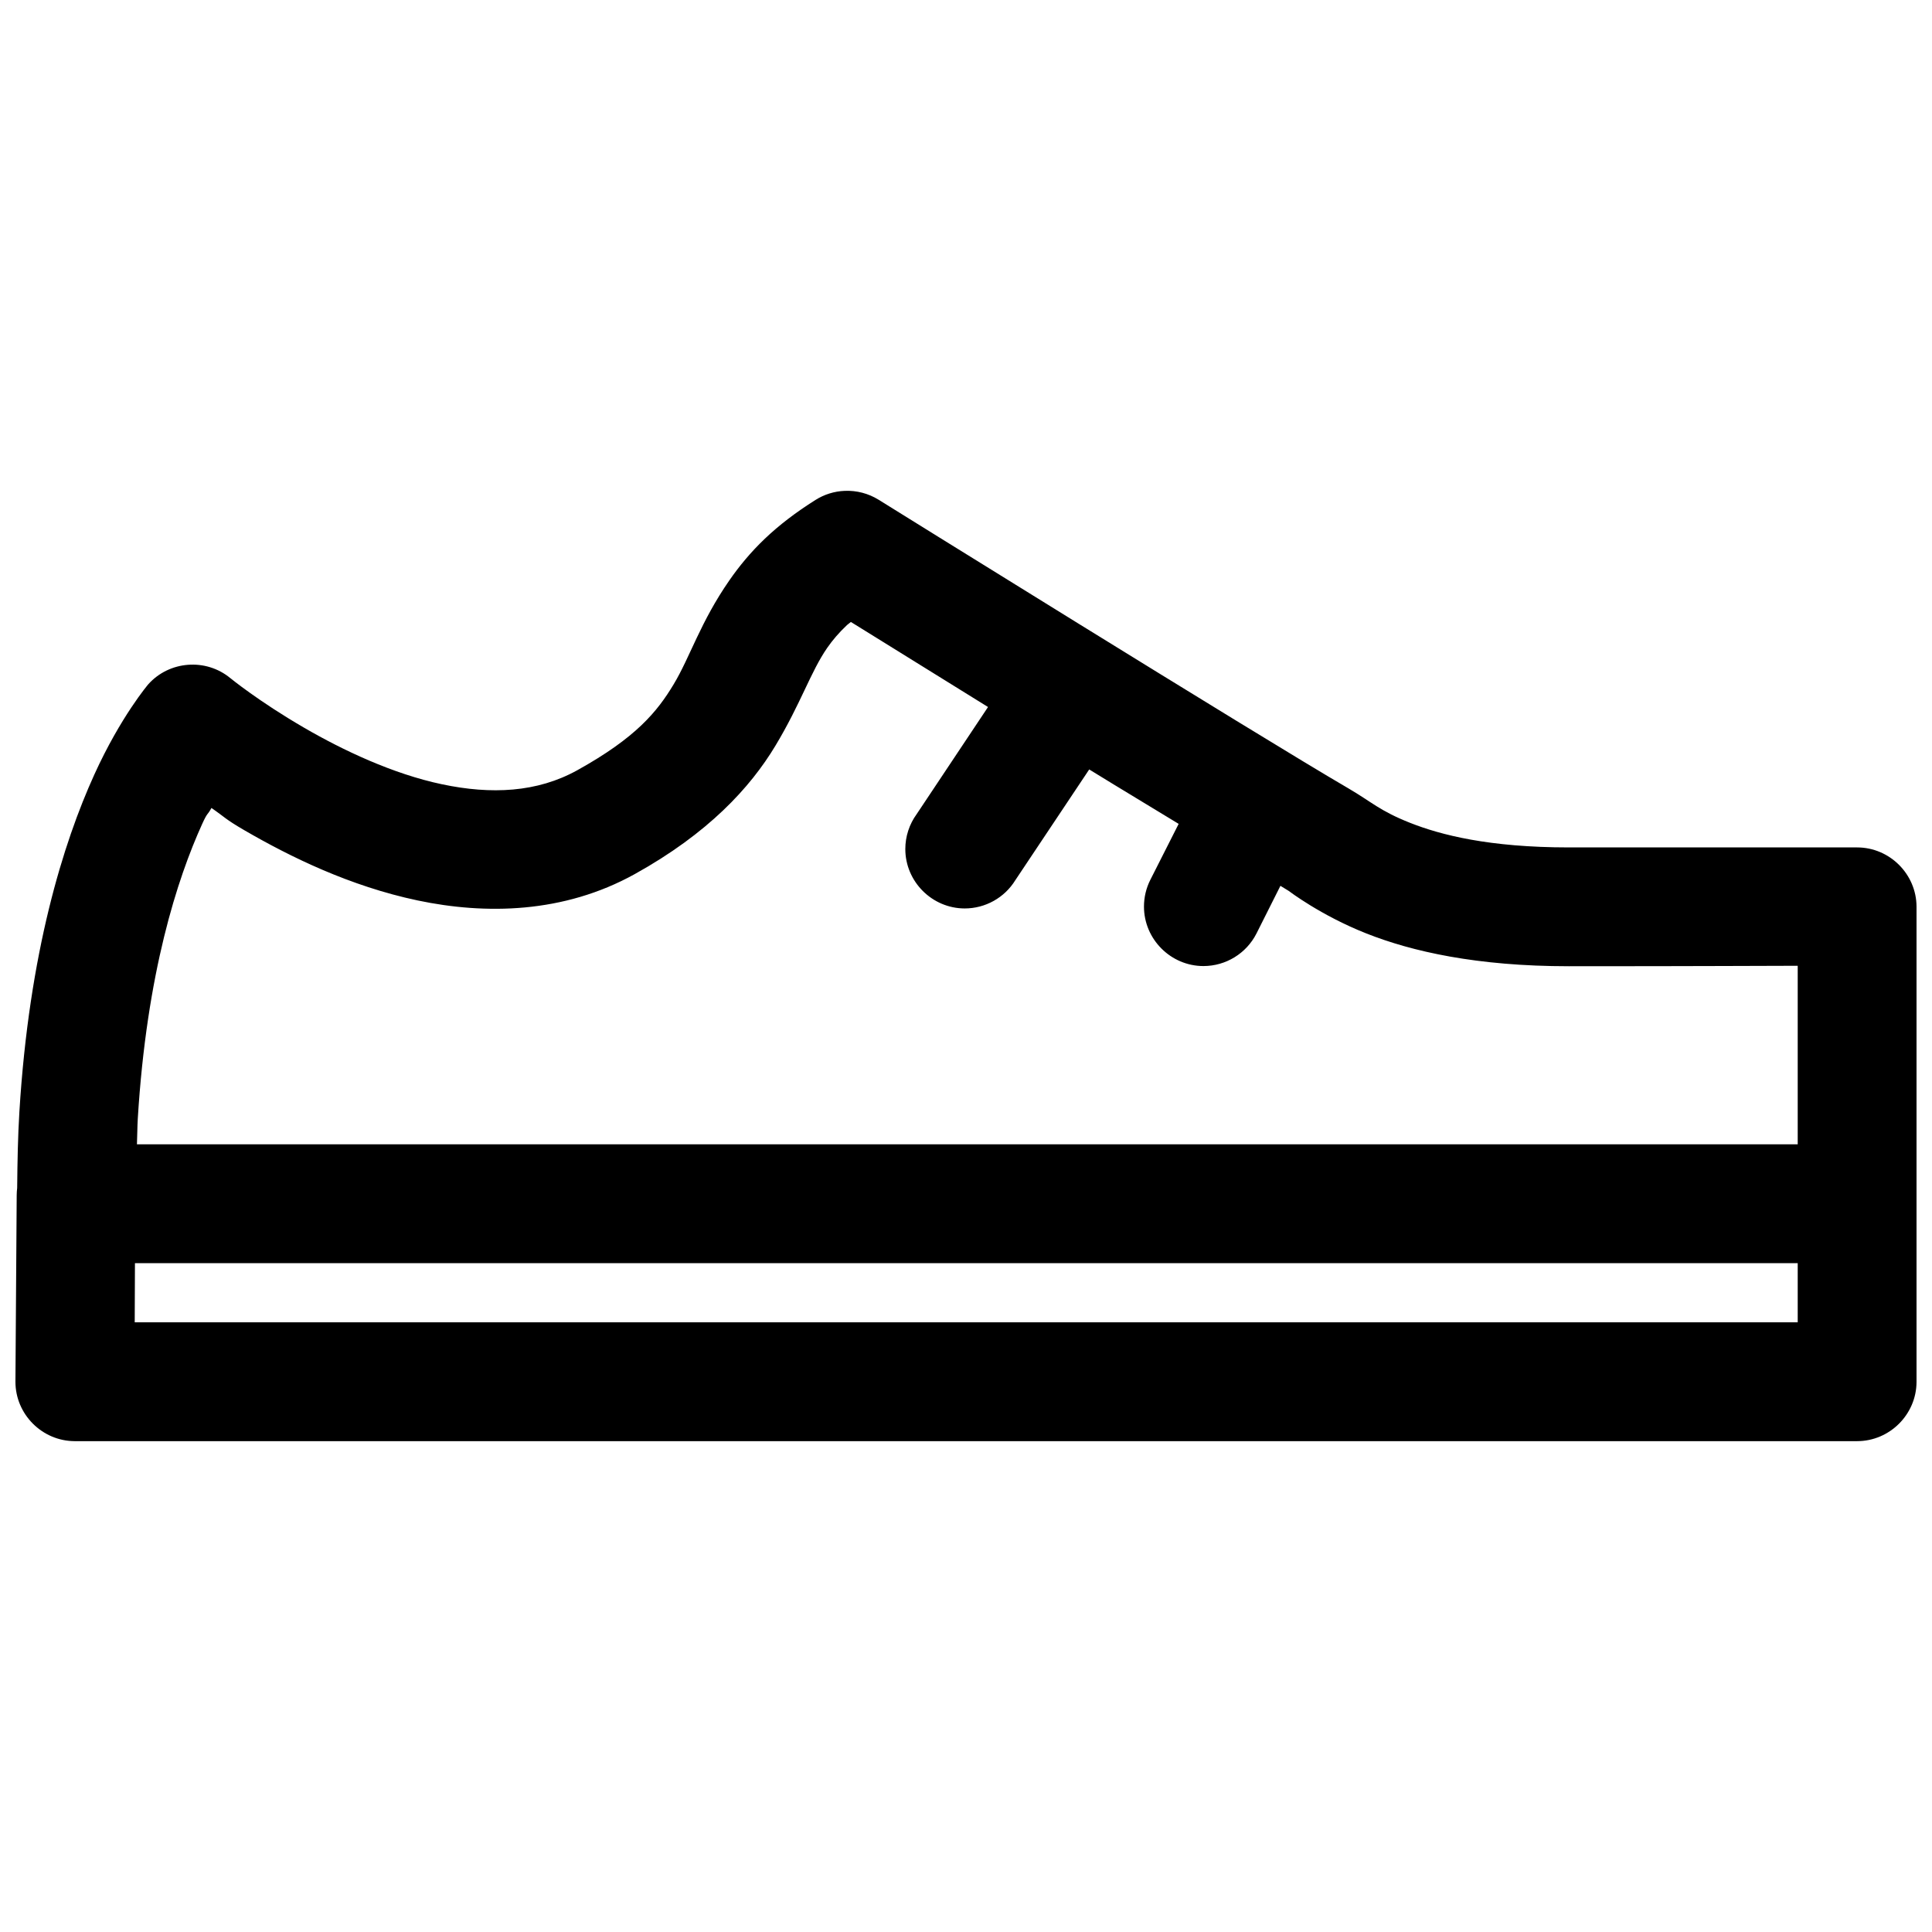 <?xml version="1.0" encoding="UTF-8"?>
<!-- Uploaded to: ICON Repo, www.iconrepo.com, Generator: ICON Repo Mixer Tools -->
<svg width="800px" height="800px" version="1.1" viewBox="144 144 512 512" xmlns="http://www.w3.org/2000/svg">
 <defs>
  <clipPath id="a">
   <path d="m148.09 274h503.81v252h-503.81z"/>
  </clipPath>
 </defs>
 <g clip-path="url(#a)">
  <path d="m367.86 274.08c-2.762 0.113-5.445 0.949-7.777 2.43-5.191 3.269-9.605 6.652-13.375 10.238-3.773 3.586-6.867 7.371-9.41 11.039-7.68 11.051-10.414 20.328-14.766 27.551-4.344 7.227-9.93 14.121-25.551 22.785-10.637 5.902-22.785 6.469-35.824 3.723-13.039-2.746-26.285-9.023-36.59-15.008-12-6.965-19.527-13.129-19.527-13.129-6.469-5.344-16.141-4.621-21.742 1.629 0 0-7.309 8.555-14.297 23.922-8.215 18.07-17.281 47.105-19.863 89.391-0.391 6.375-0.523 13.207-0.586 20.176-0.078 0.633-0.121 1.27-0.125 1.906l-0.336 49.383v0.066c0 8.613 7.07 15.711 15.684 15.738h472.32 0.062c8.617 0 15.711-7.07 15.742-15.68v-125.98c-0.031-8.613-7.125-15.684-15.742-15.684h-0.062-76.355c-21.098 0-33.965-3.309-42.062-6.519-8.098-3.207-10.164-5.535-16.391-9.164-24.199-14.094-124.47-76.473-124.47-76.473-2.684-1.656-5.805-2.473-8.953-2.336zm1.633 34.746c4.309 2.68 21.531 13.355 36.344 22.539l-18.91 28.387c-1.953 2.684-3.008 5.926-3.008 9.25 0 8.641 7.109 15.746 15.746 15.746 5.457 0 10.535-2.832 13.398-7.473l19.59-29.363c9.293 5.723 15.492 9.41 23.703 14.422l-7.5 14.82c-1.113 2.199-1.691 4.637-1.691 7.102 0 8.645 7.113 15.758 15.758 15.758 5.941 0 11.395-3.352 14.07-8.656l6.332-12.605c0.457 0.266 1.734 1.078 2.156 1.32 0.121 0.074 8.469 6.492 20.574 11.285 12.098 4.801 29.316 8.703 53.684 8.703 36.078 0 51.074-0.113 60.672-0.121v47.32h-440.12c0.094-2.191 0.09-4.652 0.219-6.762 2.359-38.695 10.496-63.684 17.094-78.199 1.473-3.231 1.27-2.047 2.43-4.18 3.719 2.555 3.516 2.875 8.73 5.906 12.168 7.059 27.973 14.82 45.914 18.602 17.941 3.777 38.652 3.488 57.531-6.981 19.449-10.785 30.602-22.906 37.297-34.043 6.703-11.133 9.344-19.621 13.719-25.922 1.449-2.086 3.059-3.965 5.227-6.027 0.27-0.254 0.758-0.57 1.047-0.828zm-189.73 169.92h440.65v15.684h-440.71z" fill-rule="evenodd"/>
 </g>
</svg>